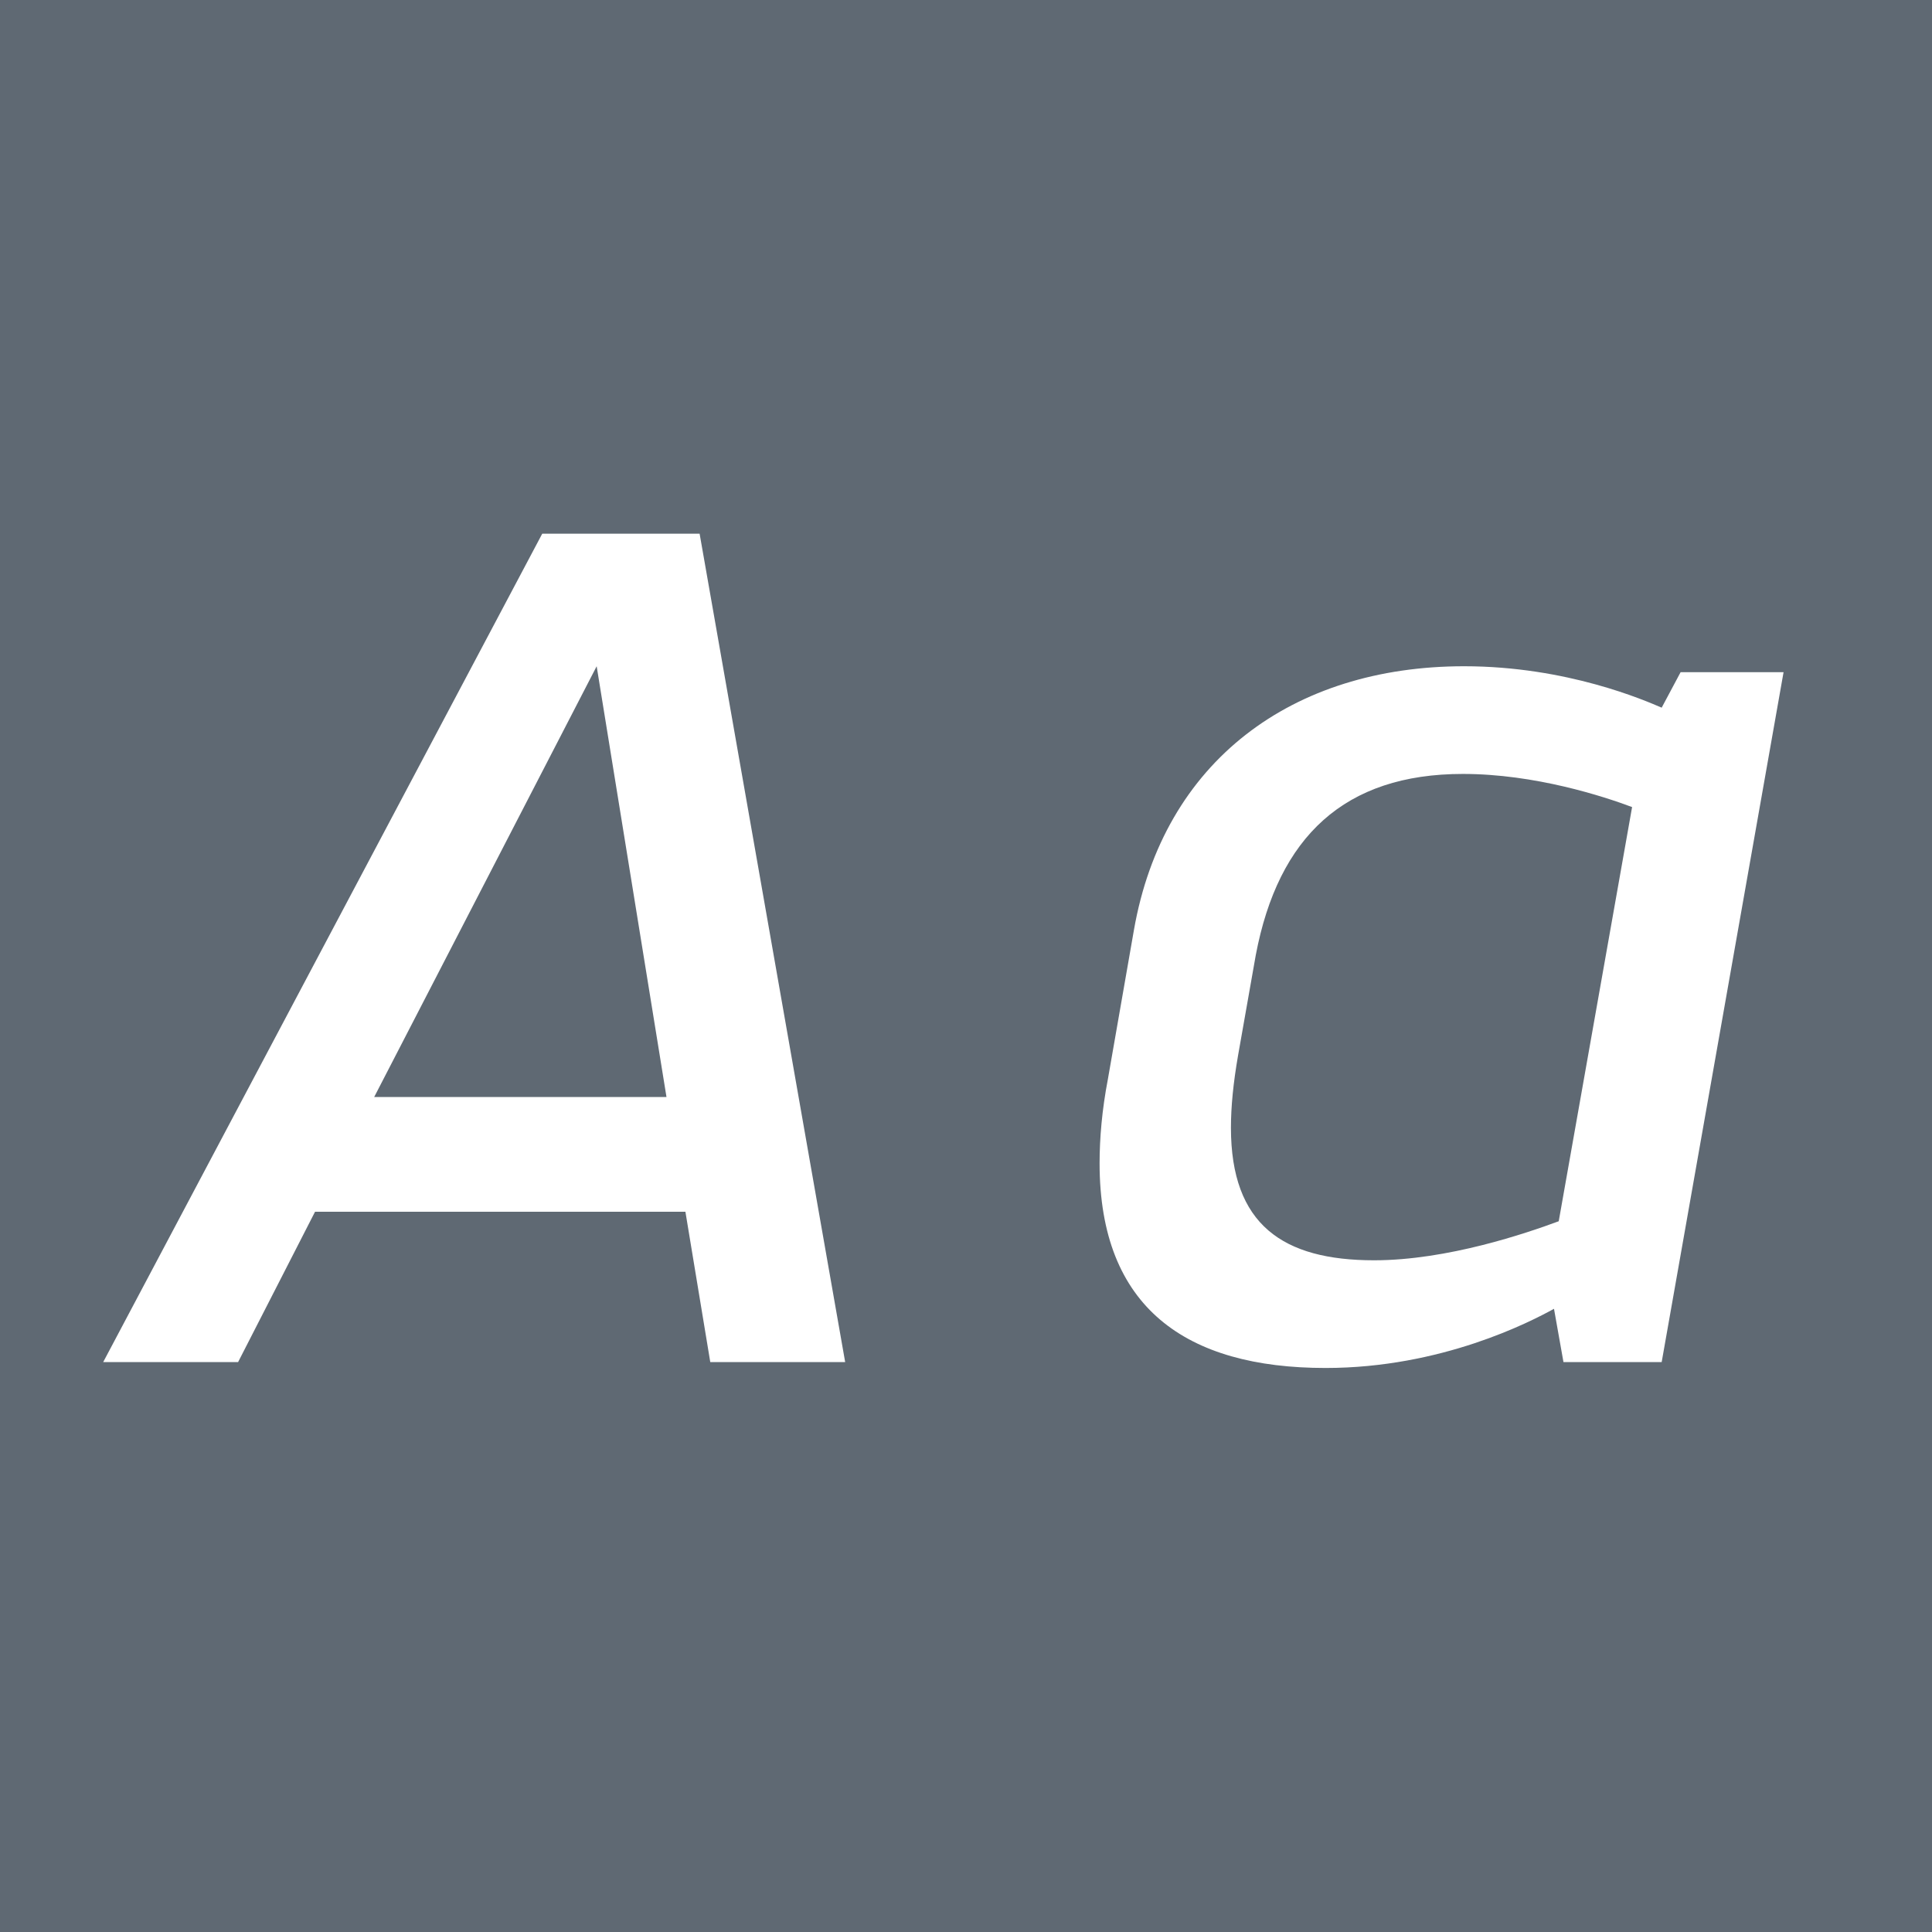 <svg viewBox="0 0 400 400" xmlns="http://www.w3.org/2000/svg" fill-rule="evenodd" clip-rule="evenodd" stroke-linejoin="round" stroke-miterlimit="1.414"><path fill="#5f6973" d="M0 0h400v400H0z"/><g fill="#fff" fill-rule="nonzero"><path d="M147.053 282h27.93l-30.135-171.5h-32.585L21.368 282h27.93l15.925-31.115h76.685L147.053 282zm-69.58-54.88l46.06-89.18 14.455 89.18H77.473zM274.453 283.225c24.01 0 42.385-9.555 47.285-12.25l1.96 11.025h20.335l25.235-142.835h-21.315l-3.92 7.35c-3.43-1.47-19.6-8.575-40.915-8.575-35.525 0-62.23 19.6-68.355 54.635l-5.39 30.87c-1.225 6.37-1.715 12.25-1.715 17.395 0 29.89 17.885 42.385 46.795 42.385zm10.045-22.295c-18.865 0-29.645-7.35-29.645-27.44 0-4.41.49-9.31 1.47-14.945l3.675-20.825c4.655-24.5 18.375-37.485 42.875-37.485 14.945 0 29.155 4.655 35.035 6.86l-15.19 85.75c-6.615 2.45-23.03 8.085-38.22 8.085z"/></g></svg>